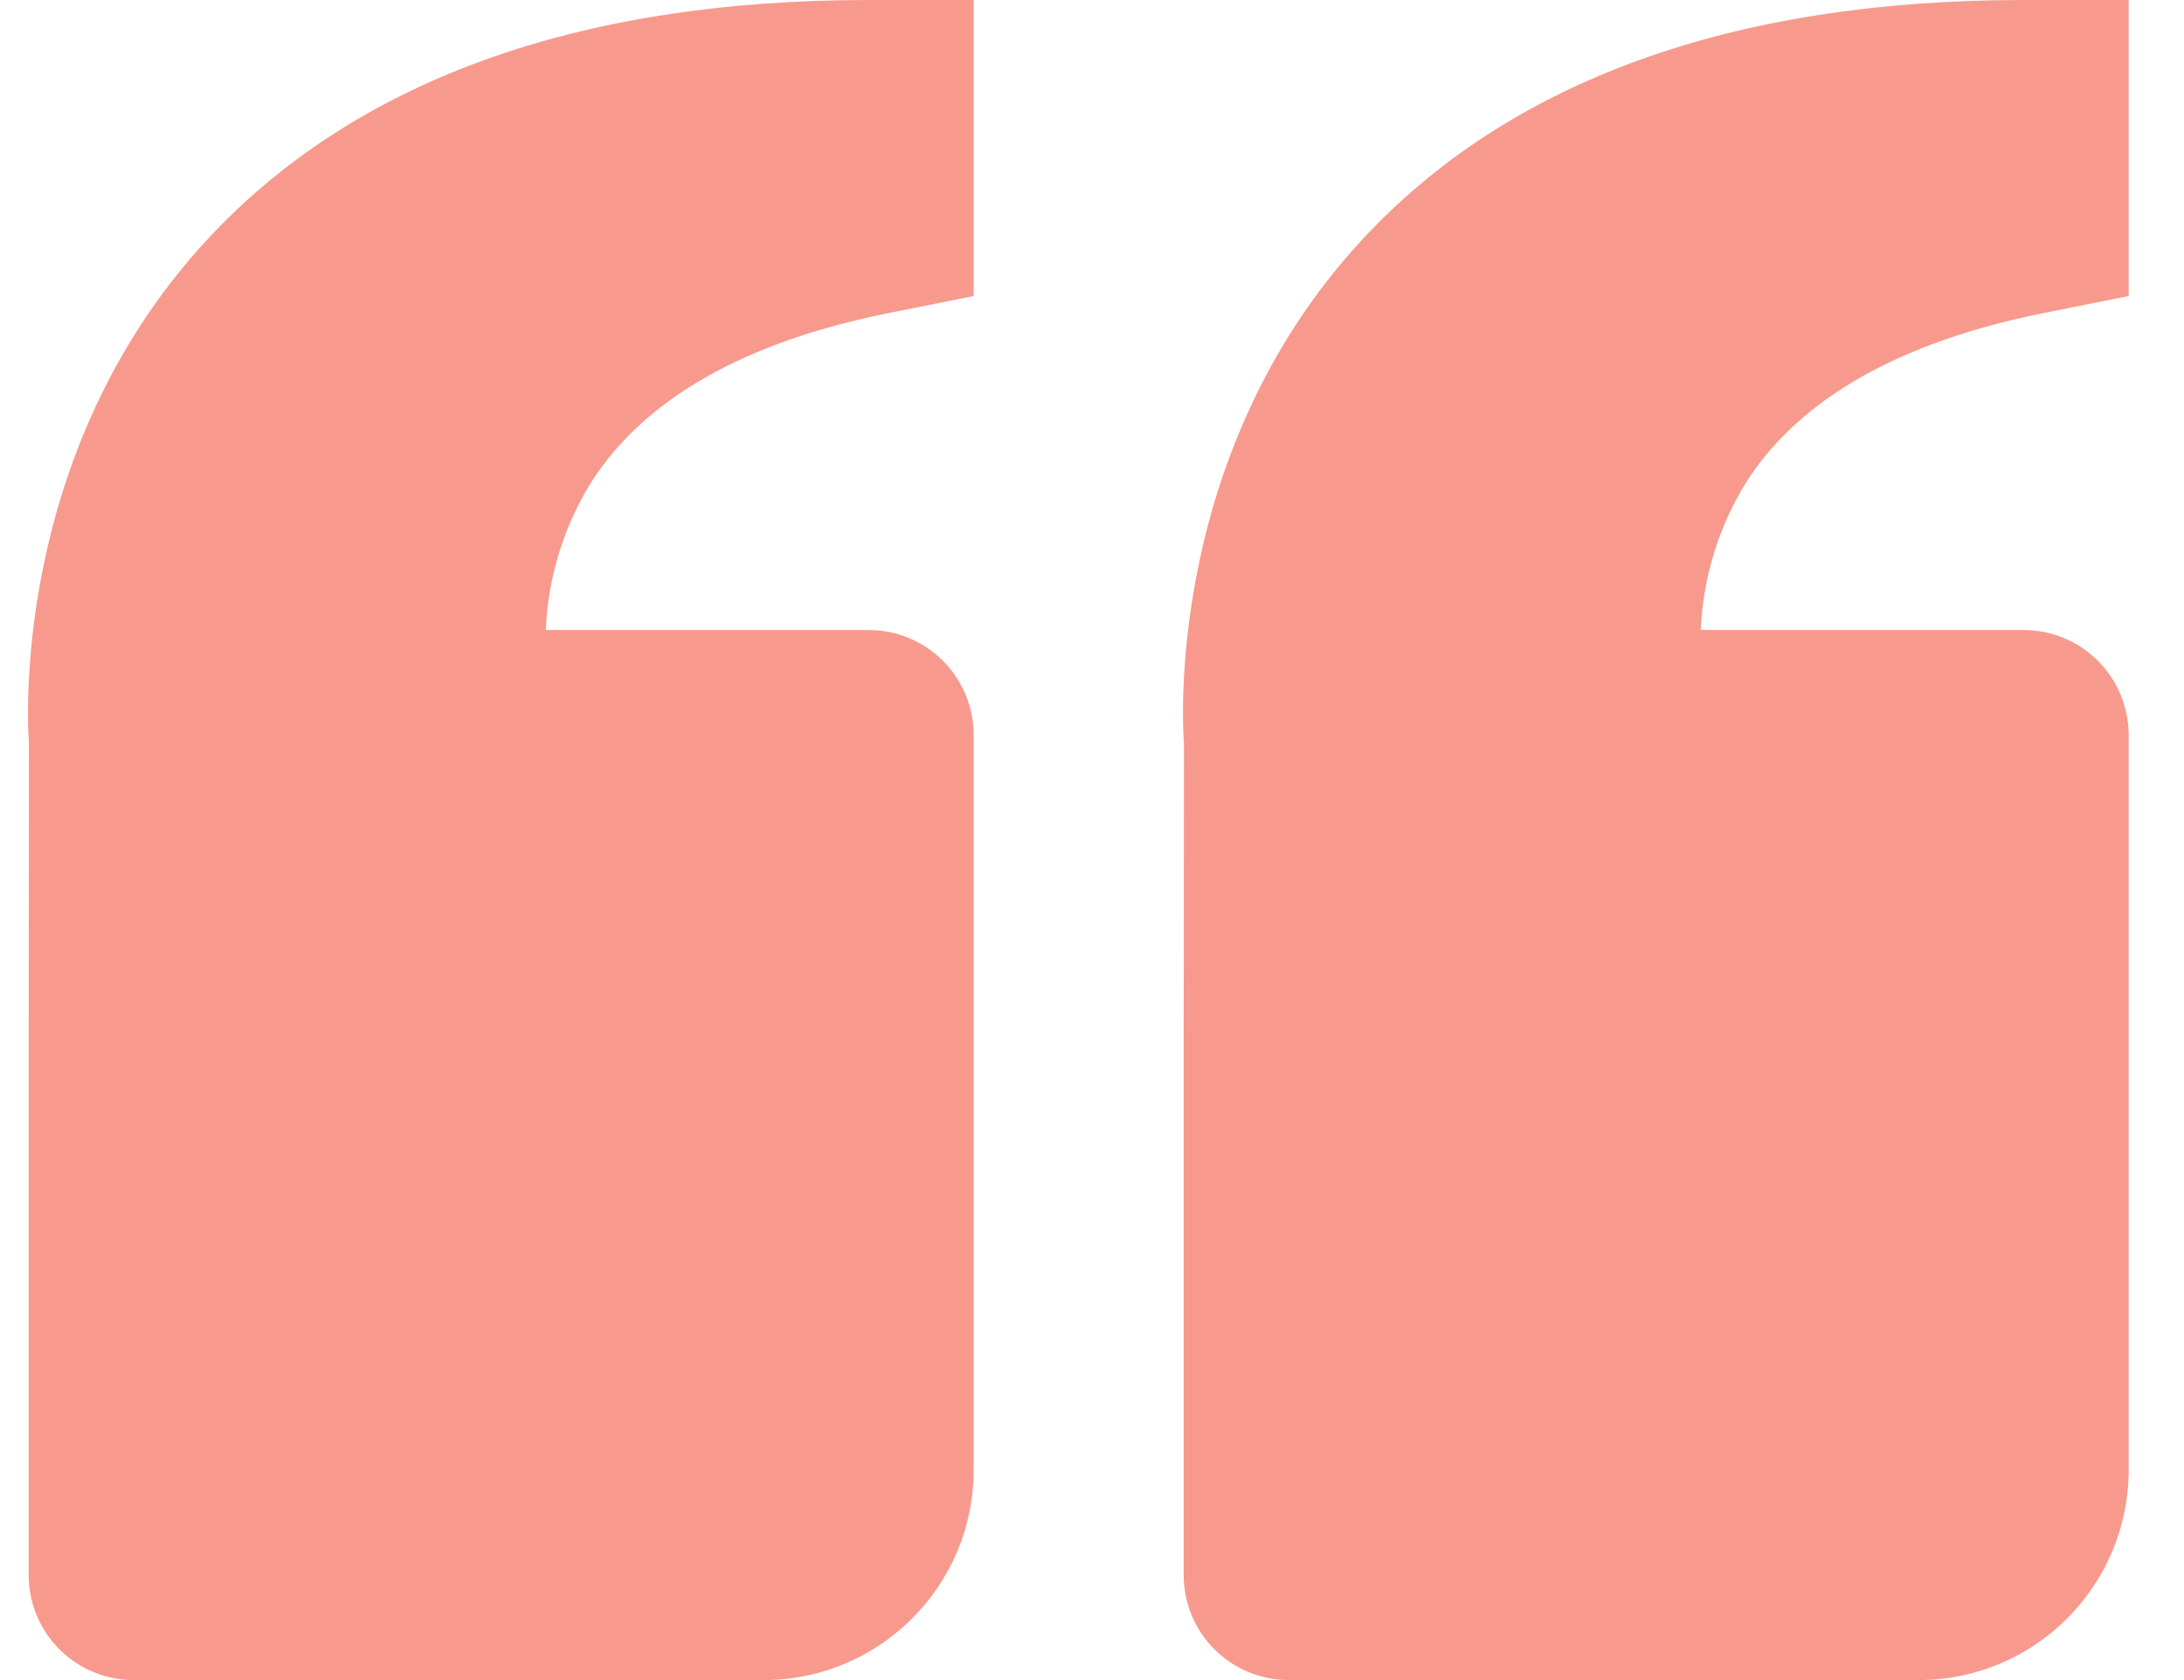 <svg width="39" height="30" viewBox="0 0 39 30" fill="none" xmlns="http://www.w3.org/2000/svg">
<path opacity="0.5" d="M3.682 4.298C6.313 1.446 10.294 0 15.512 0H17.387V5.286L15.879 5.588C13.31 6.101 11.524 7.112 10.567 8.595C10.069 9.394 9.785 10.309 9.746 11.25H15.512C16.009 11.25 16.486 11.447 16.838 11.799C17.189 12.151 17.387 12.628 17.387 13.125V26.25C17.387 28.318 15.705 30 13.637 30H2.387C1.89 30 1.413 29.802 1.061 29.451C0.709 29.099 0.512 28.622 0.512 28.125V18.75L0.517 13.277C0.501 13.069 0.144 8.137 3.682 4.298ZM34.262 30H23.012C22.515 30 22.038 29.802 21.686 29.451C21.334 29.099 21.137 28.622 21.137 28.125V18.75L21.142 13.277C21.125 13.069 20.769 8.137 24.307 4.298C26.938 1.446 30.919 0 36.137 0H38.012V5.286L36.504 5.588C33.936 6.101 32.149 7.112 31.192 8.595C30.694 9.394 30.41 10.309 30.371 11.25H36.137C36.634 11.25 37.111 11.447 37.463 11.799C37.814 12.151 38.012 12.628 38.012 13.125V26.25C38.012 28.318 36.33 30 34.262 30Z" fill="#F1361D"/>
</svg>
